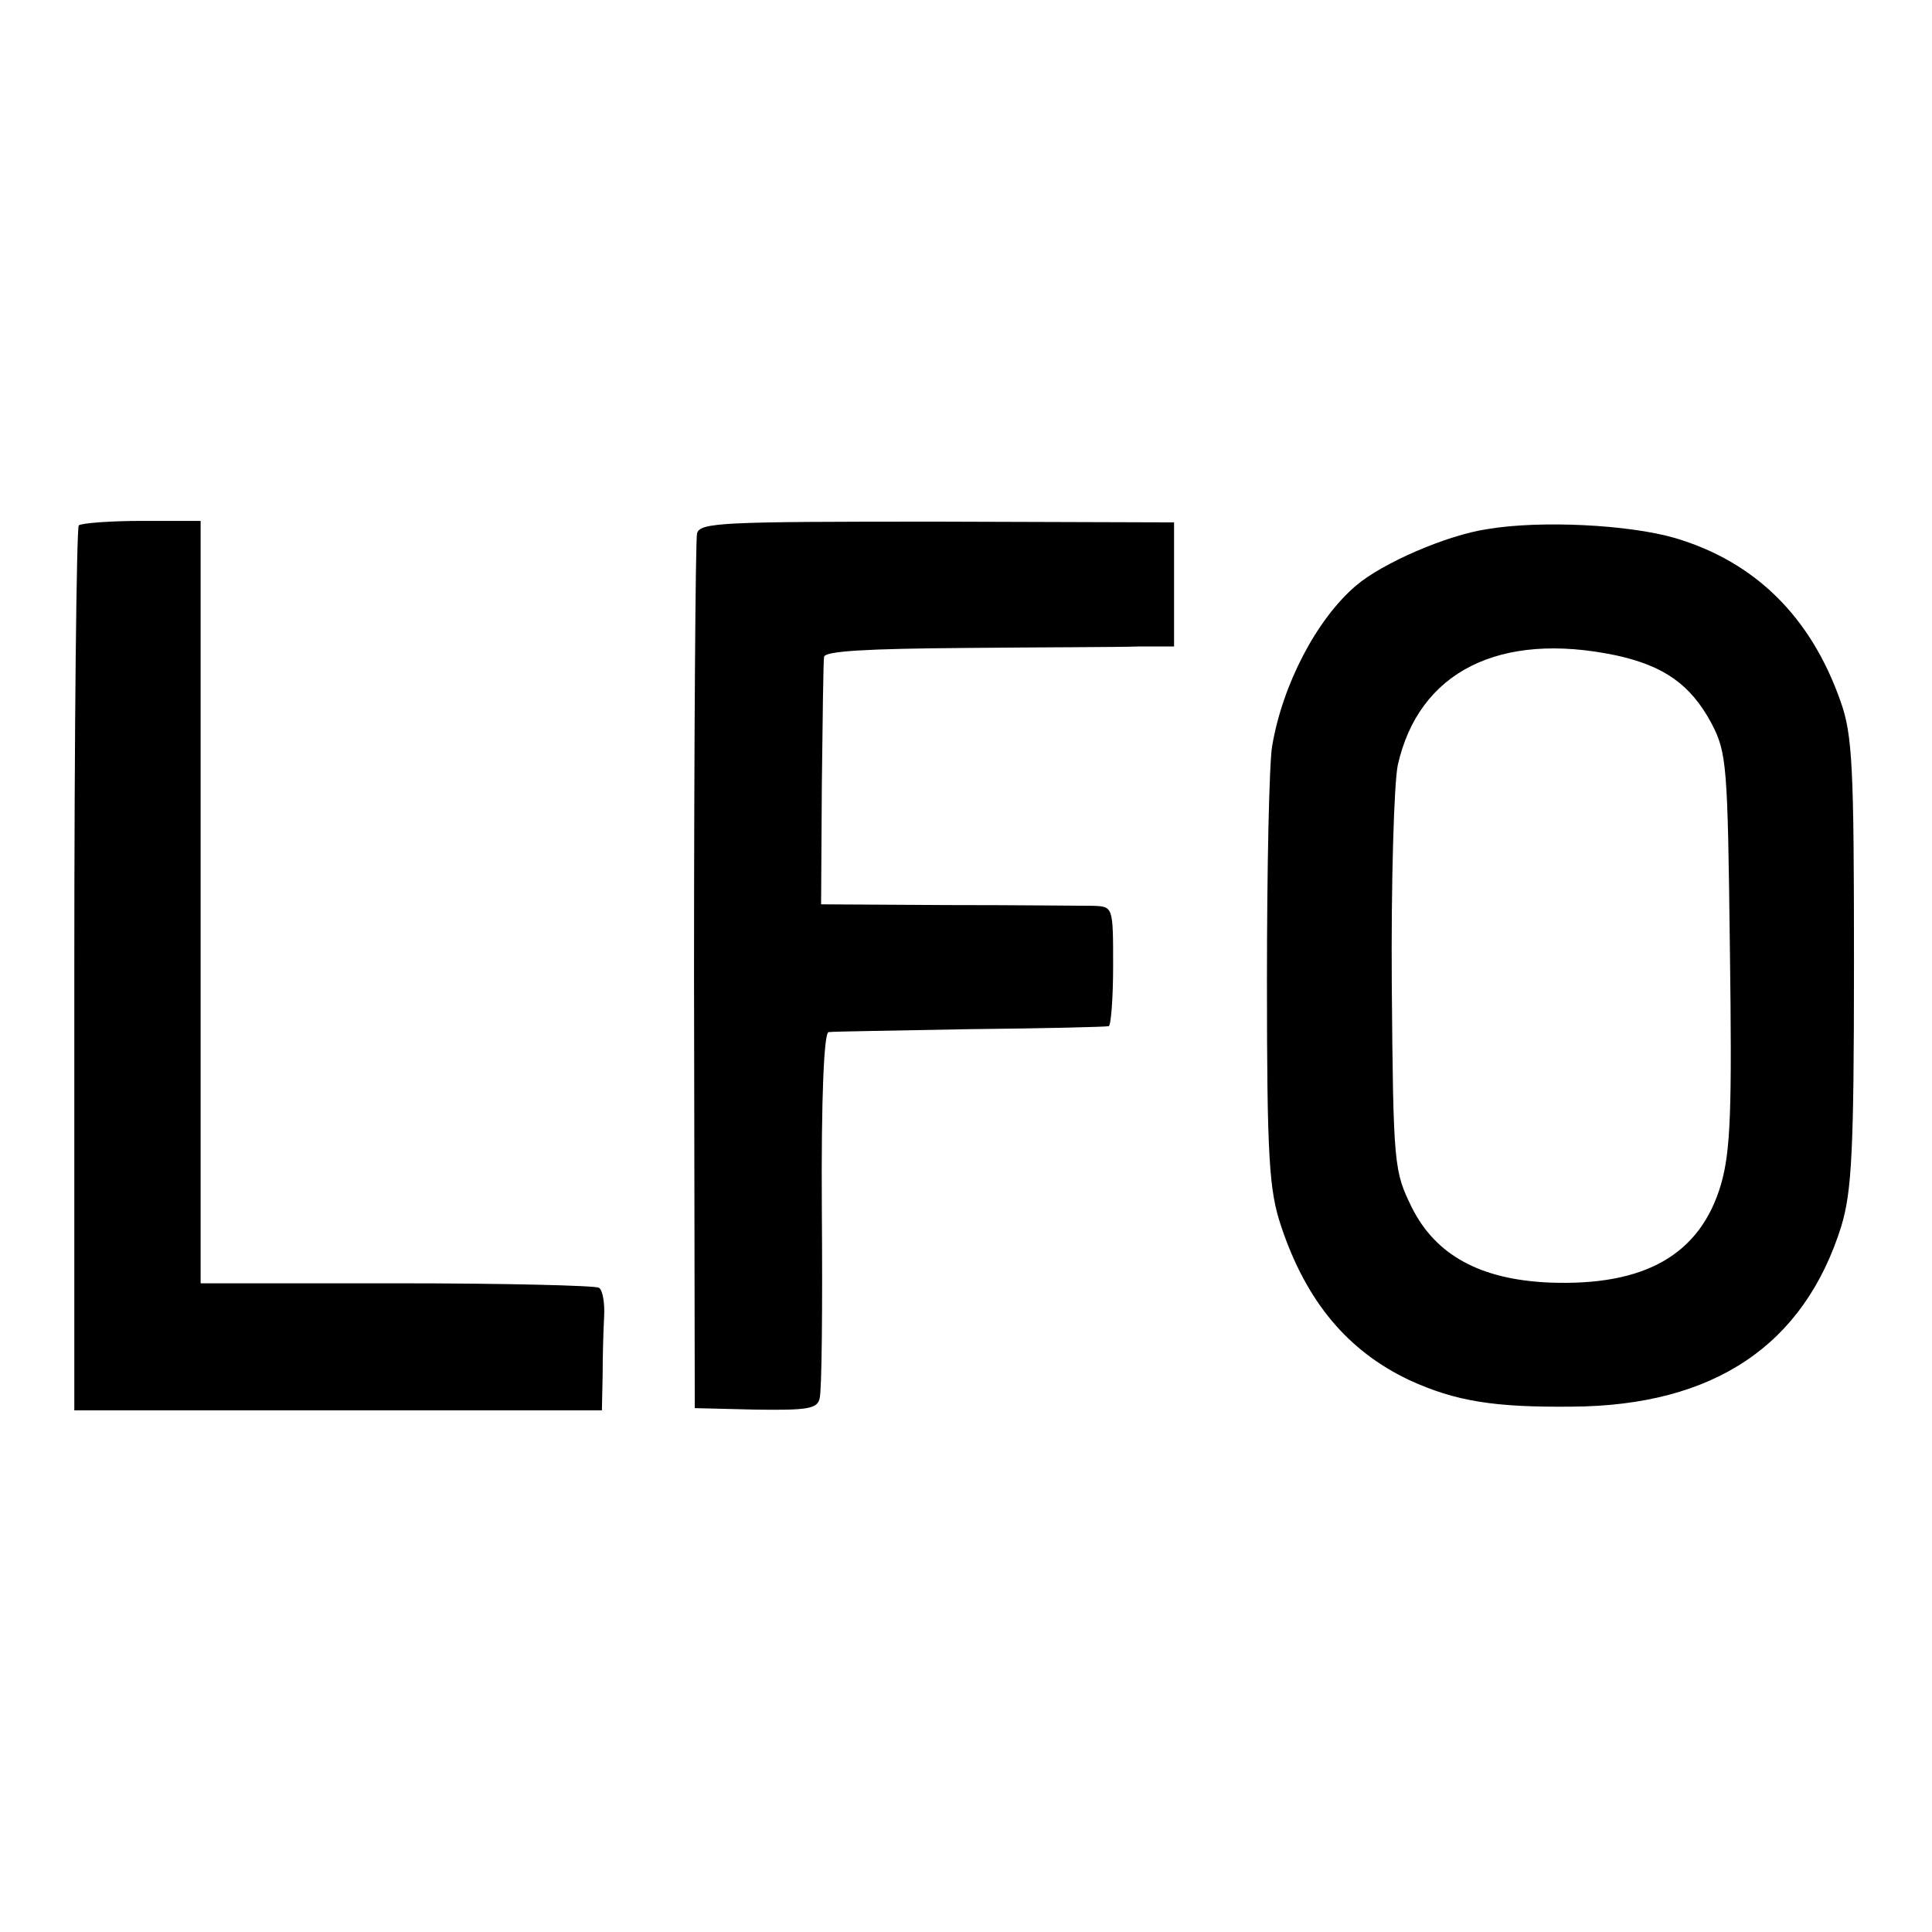 <?xml version="1.0" standalone="no"?>
<!DOCTYPE svg PUBLIC "-//W3C//DTD SVG 20010904//EN"
 "http://www.w3.org/TR/2001/REC-SVG-20010904/DTD/svg10.dtd">
<svg version="1.0" xmlns="http://www.w3.org/2000/svg"
 width="260pt" height="260pt" viewBox="0 0 260 260"
 preserveAspectRatio="xMidYMid meet">
<g transform="translate(0,260) scale(0.1,-0.1)"
fill="#000000" stroke="none">
<path d="M106 1893 c-3 -4 -6 -273 -6 -599 l0 -592 355 0 355 0 1 47 c0 25 1
61 2 79 1 19 -2 36 -7 39 -5 3 -127 6 -272 6 l-264 0 0 513 0 513 -79 0 c-43
0 -81 -3 -85 -6z"/>
<path d="M938 1882 c-2 -10 -4 -278 -4 -597 l1 -580 82 -2 c69 -1 83 1 86 15
3 10 4 124 3 254 -1 152 3 238 9 239 6 1 91 2 190 4 99 1 183 3 187 4 3 0 6
37 6 81 0 80 0 80 -27 81 -14 0 -102 1 -196 1 l-170 1 1 161 c1 88 2 166 3
172 1 8 60 11 189 12 103 1 208 1 235 2 l47 0 0 84 0 83 -319 1 c-290 0 -319
-1 -323 -16z"/>
<path d="M2002 1888 c-55 -8 -142 -46 -177 -76 -53 -45 -99 -133 -113 -216 -4
-23 -7 -165 -7 -316 0 -240 3 -282 19 -330 34 -102 90 -168 172 -207 63 -29
115 -37 219 -36 192 1 313 83 363 243 14 47 17 100 17 355 0 263 -2 306 -18
351 -40 114 -115 188 -223 220 -62 18 -181 24 -252 12z m173 -170 c64 -14 100
-39 128 -91 21 -40 22 -56 25 -304 3 -217 1 -272 -12 -317 -28 -95 -103 -137
-231 -132 -93 4 -153 37 -185 101 -24 49 -25 55 -27 300 -1 138 3 270 8 295
28 126 137 181 294 148z"/>
</g>
</svg>
